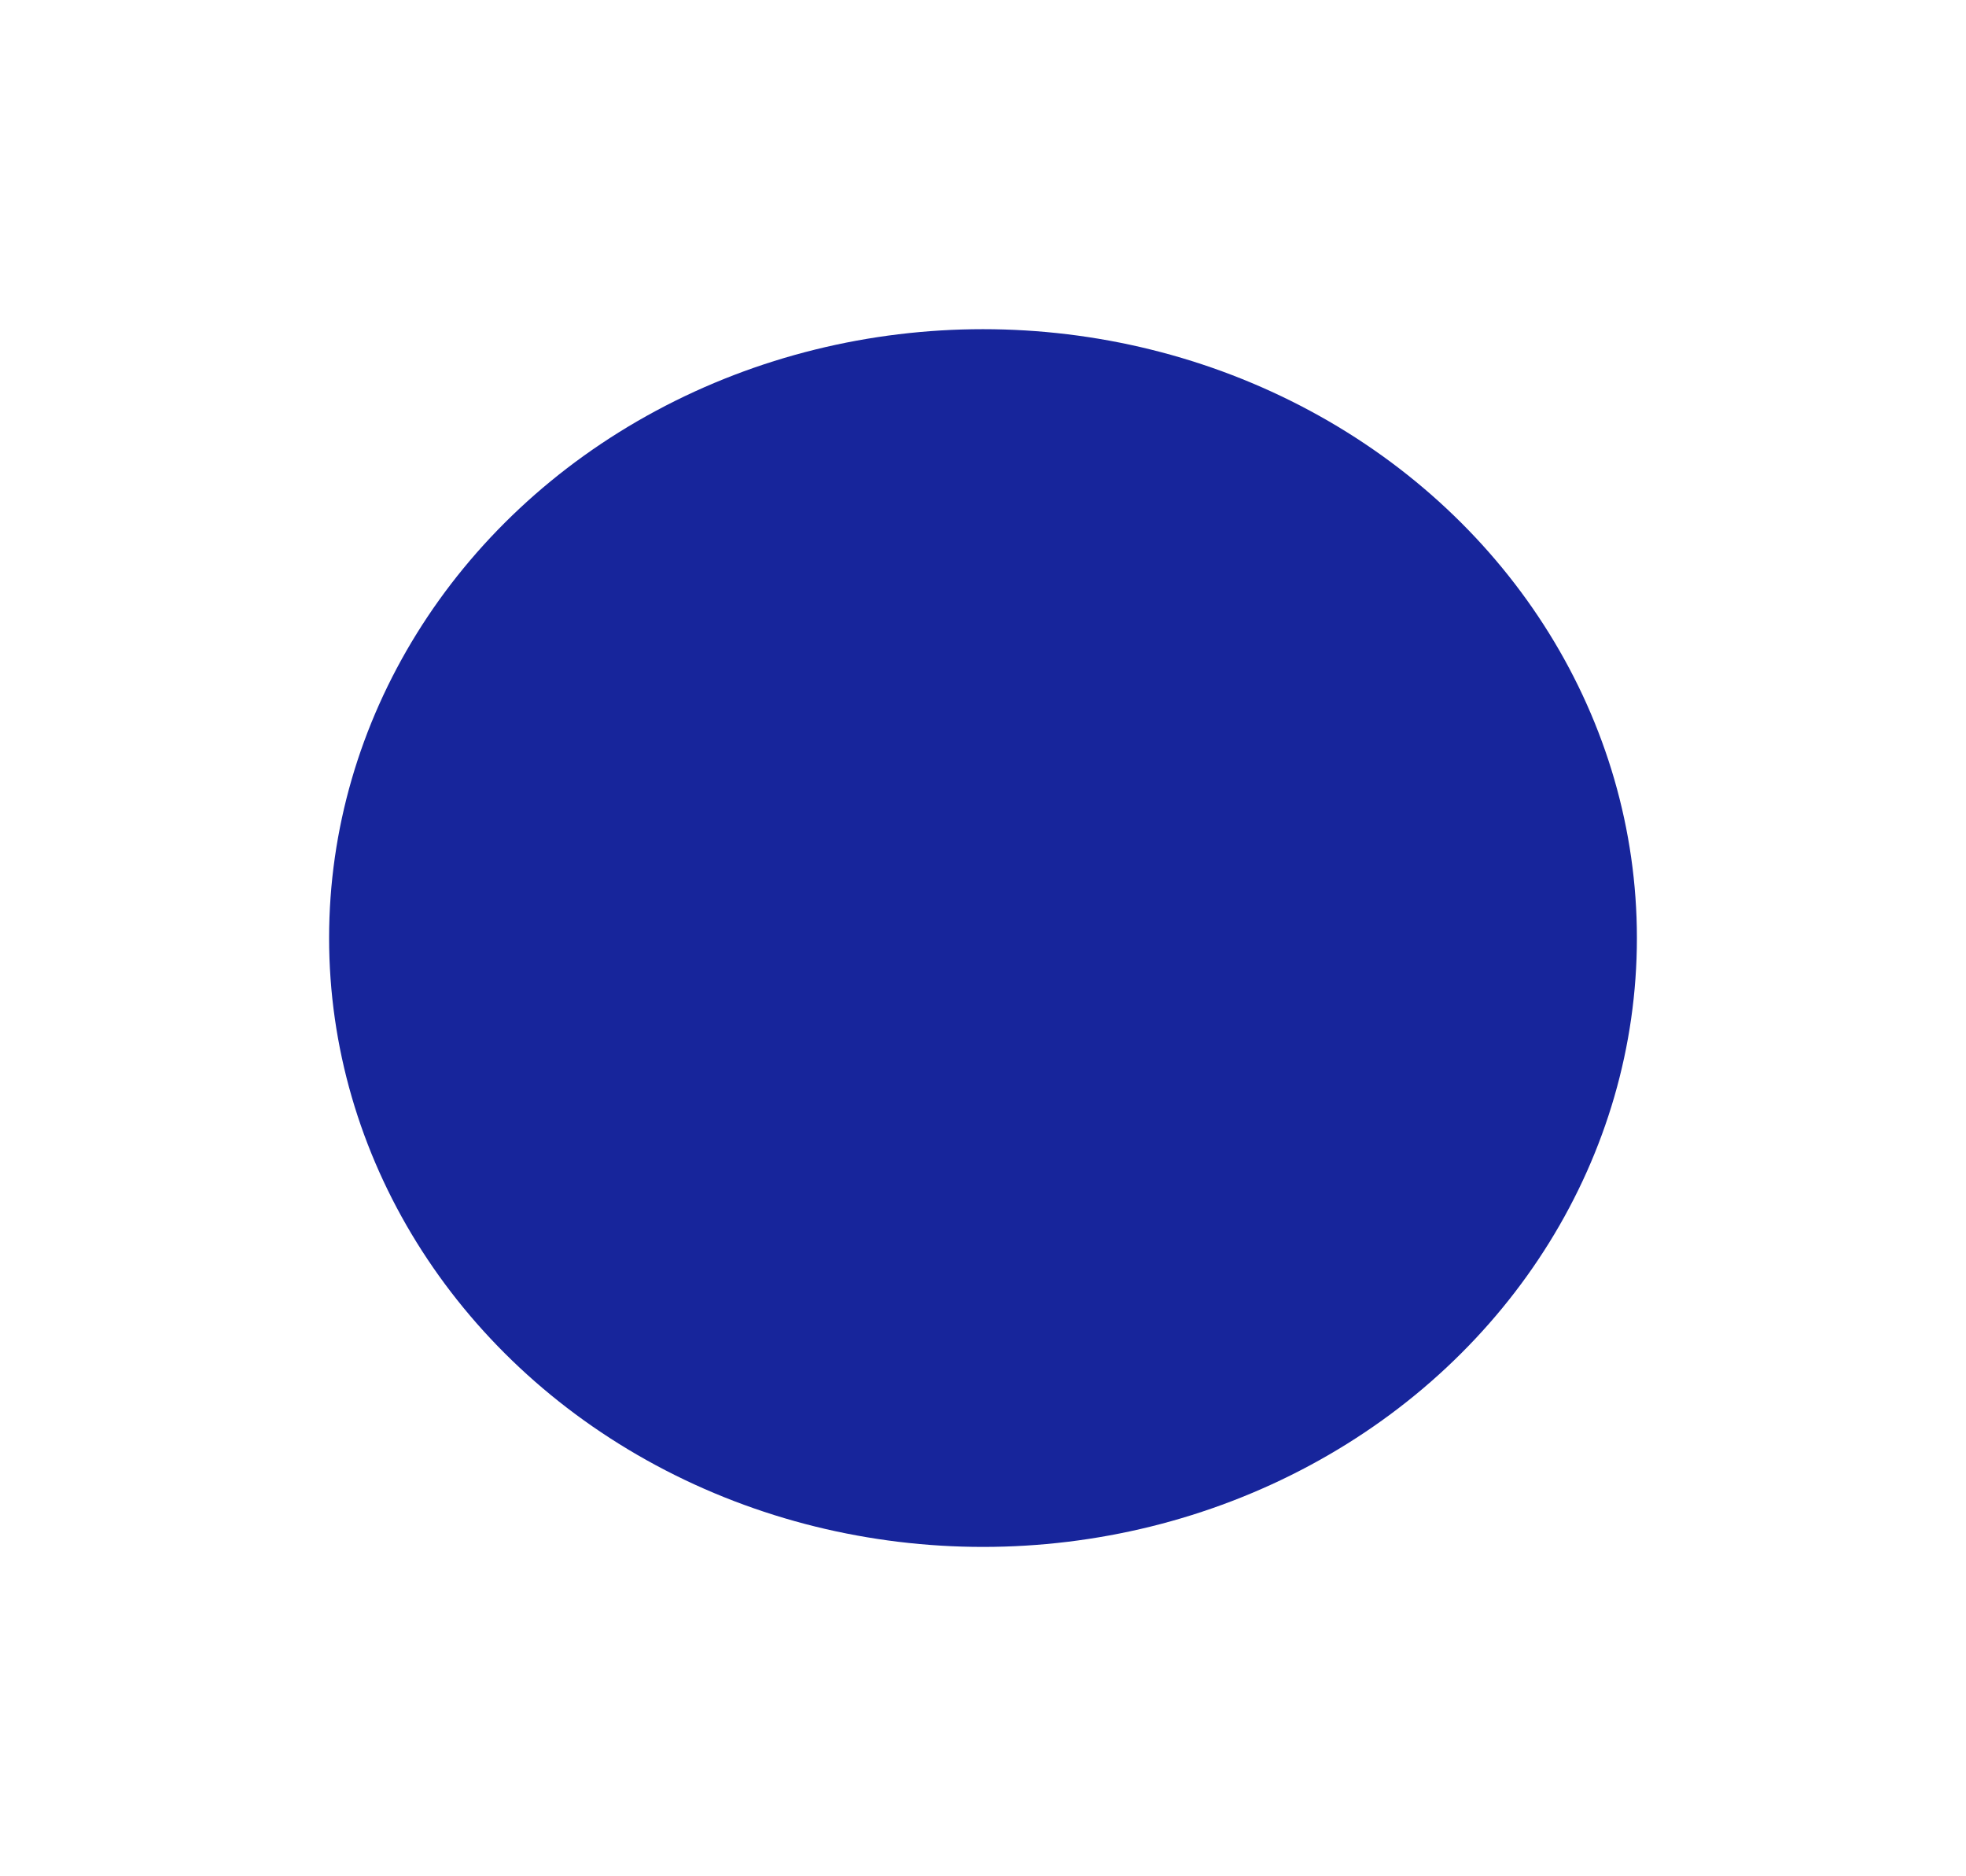 <?xml version="1.0" encoding="UTF-8"?> <svg xmlns="http://www.w3.org/2000/svg" width="914" height="872" viewBox="0 0 914 872" fill="none"><g filter="url(#filter0_f_998_2206)"><ellipse cx="457" cy="436" rx="304" ry="283" fill="#17259B"></ellipse></g><defs><filter id="filter0_f_998_2206" x="0.5" y="0.5" width="913" height="871" filterUnits="userSpaceOnUse" color-interpolation-filters="sRGB"><feFlood flood-opacity="0" result="BackgroundImageFix"></feFlood><feBlend mode="normal" in="SourceGraphic" in2="BackgroundImageFix" result="shape"></feBlend><feGaussianBlur stdDeviation="76.25" result="effect1_foregroundBlur_998_2206"></feGaussianBlur></filter></defs></svg> 